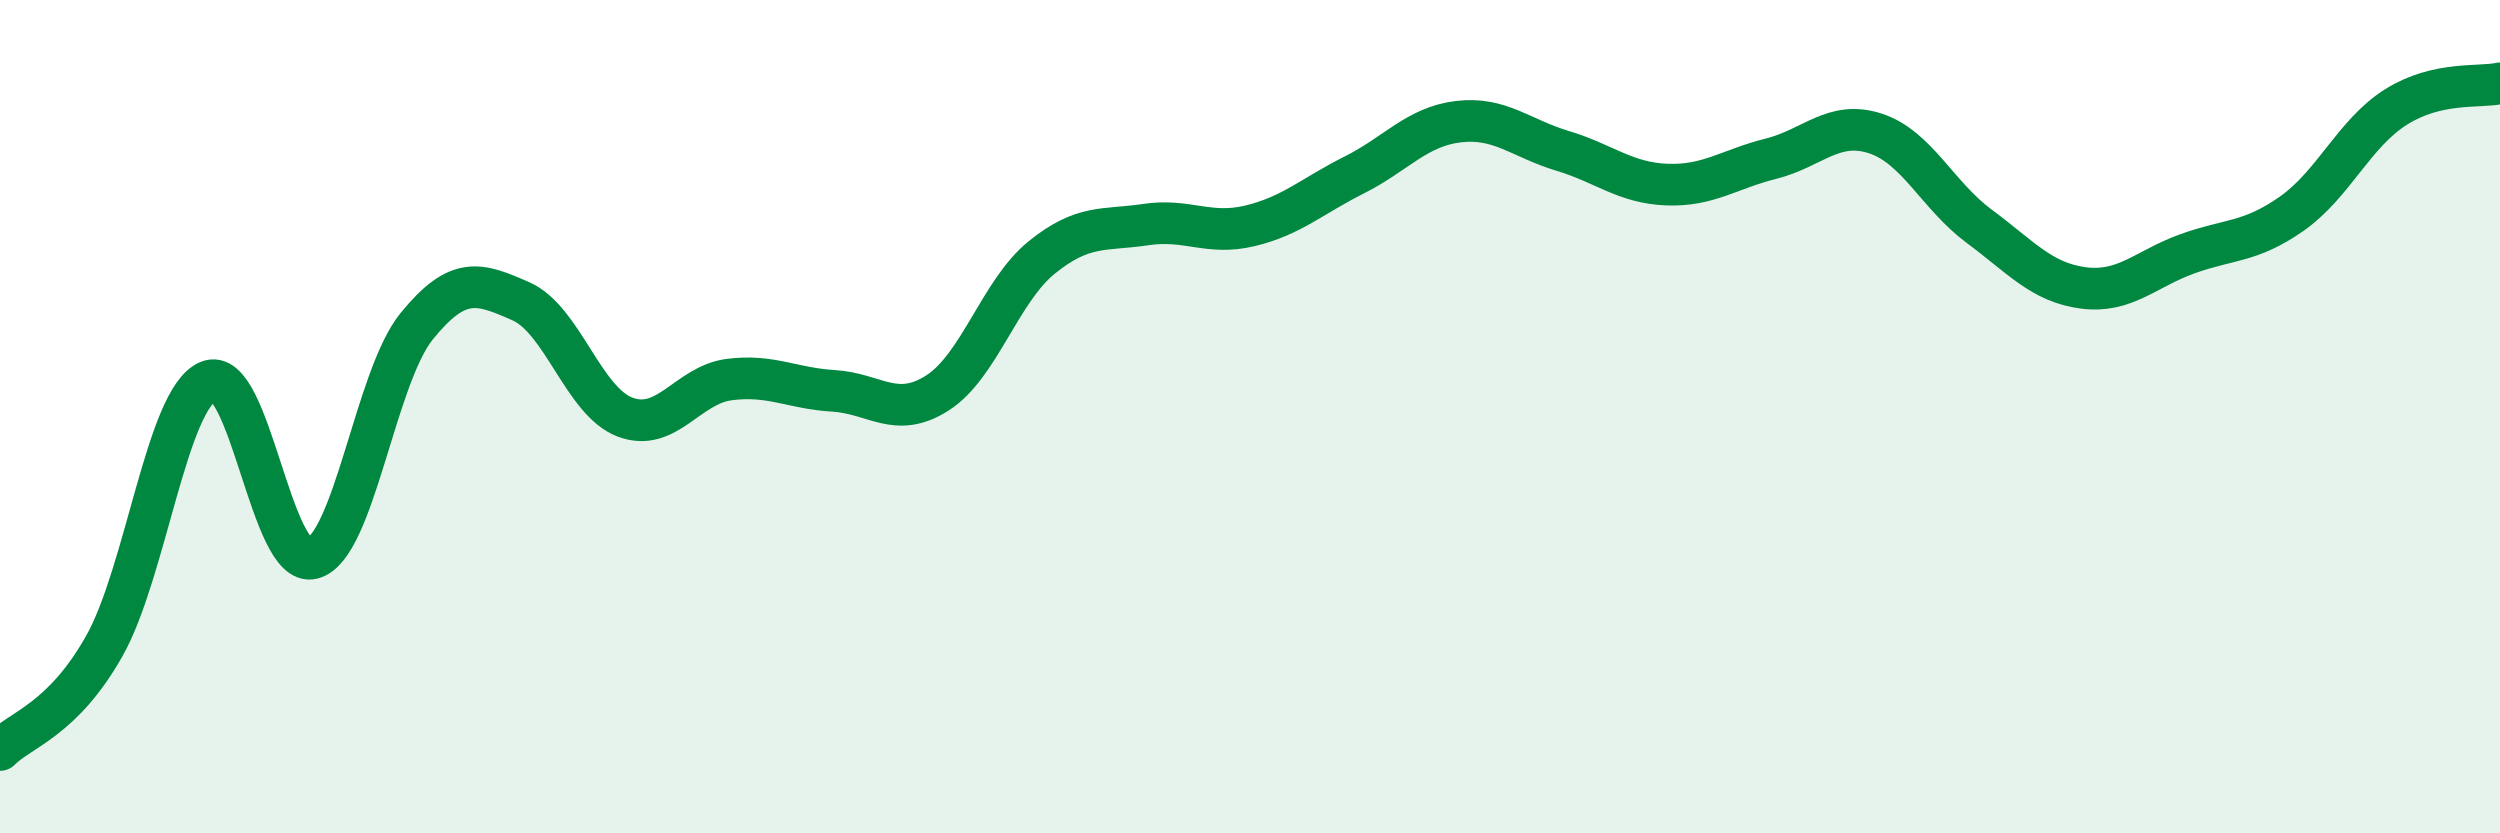 
    <svg width="60" height="20" viewBox="0 0 60 20" xmlns="http://www.w3.org/2000/svg">
      <path
        d="M 0,18 C 0.5,17.5 1.5,17.28 2.5,15.51 C 3.5,13.74 4,9.57 5,9.15 C 6,8.73 6.5,13.66 7.5,13.4 C 8.5,13.14 9,9.06 10,7.83 C 11,6.6 11.5,6.79 12.5,7.23 C 13.5,7.67 14,9.63 15,10.01 C 16,10.39 16.5,9.24 17.5,9.11 C 18.5,8.98 19,9.32 20,9.38 C 21,9.44 21.5,10.07 22.5,9.43 C 23.5,8.79 24,6.99 25,6.18 C 26,5.37 26.5,5.54 27.5,5.39 C 28.5,5.24 29,5.66 30,5.42 C 31,5.18 31.5,4.7 32.5,4.2 C 33.5,3.7 34,3.04 35,2.92 C 36,2.8 36.5,3.32 37.5,3.62 C 38.5,3.92 39,4.39 40,4.43 C 41,4.47 41.5,4.06 42.5,3.81 C 43.5,3.56 44,2.88 45,3.2 C 46,3.52 46.5,4.69 47.5,5.43 C 48.5,6.17 49,6.78 50,6.91 C 51,7.04 51.5,6.45 52.5,6.09 C 53.5,5.73 54,5.83 55,5.13 C 56,4.43 56.5,3.2 57.5,2.57 C 58.5,1.94 59.5,2.11 60,2L60 20L0 20Z"
        fill="#008740"
        opacity="0.1"
        stroke-linecap="round"
        stroke-linejoin="round"
      />
      <path
        d="M 0,18 C 0.5,17.5 1.5,17.28 2.5,15.51 C 3.5,13.74 4,9.57 5,9.15 C 6,8.73 6.5,13.66 7.5,13.4 C 8.5,13.14 9,9.06 10,7.83 C 11,6.6 11.5,6.79 12.5,7.23 C 13.5,7.67 14,9.63 15,10.01 C 16,10.39 16.5,9.24 17.5,9.11 C 18.5,8.98 19,9.32 20,9.38 C 21,9.44 21.5,10.07 22.5,9.43 C 23.5,8.79 24,6.99 25,6.18 C 26,5.37 26.5,5.54 27.5,5.39 C 28.5,5.24 29,5.66 30,5.42 C 31,5.18 31.5,4.7 32.5,4.2 C 33.5,3.7 34,3.04 35,2.92 C 36,2.8 36.5,3.32 37.5,3.62 C 38.5,3.92 39,4.39 40,4.43 C 41,4.47 41.5,4.06 42.5,3.81 C 43.5,3.56 44,2.88 45,3.2 C 46,3.52 46.5,4.69 47.5,5.43 C 48.5,6.17 49,6.78 50,6.91 C 51,7.04 51.5,6.45 52.5,6.09 C 53.5,5.73 54,5.83 55,5.13 C 56,4.43 56.5,3.2 57.5,2.57 C 58.5,1.94 59.5,2.11 60,2"
        stroke="#008740"
        stroke-width="1"
        fill="none"
        stroke-linecap="round"
        stroke-linejoin="round"
      />
    </svg>
  
